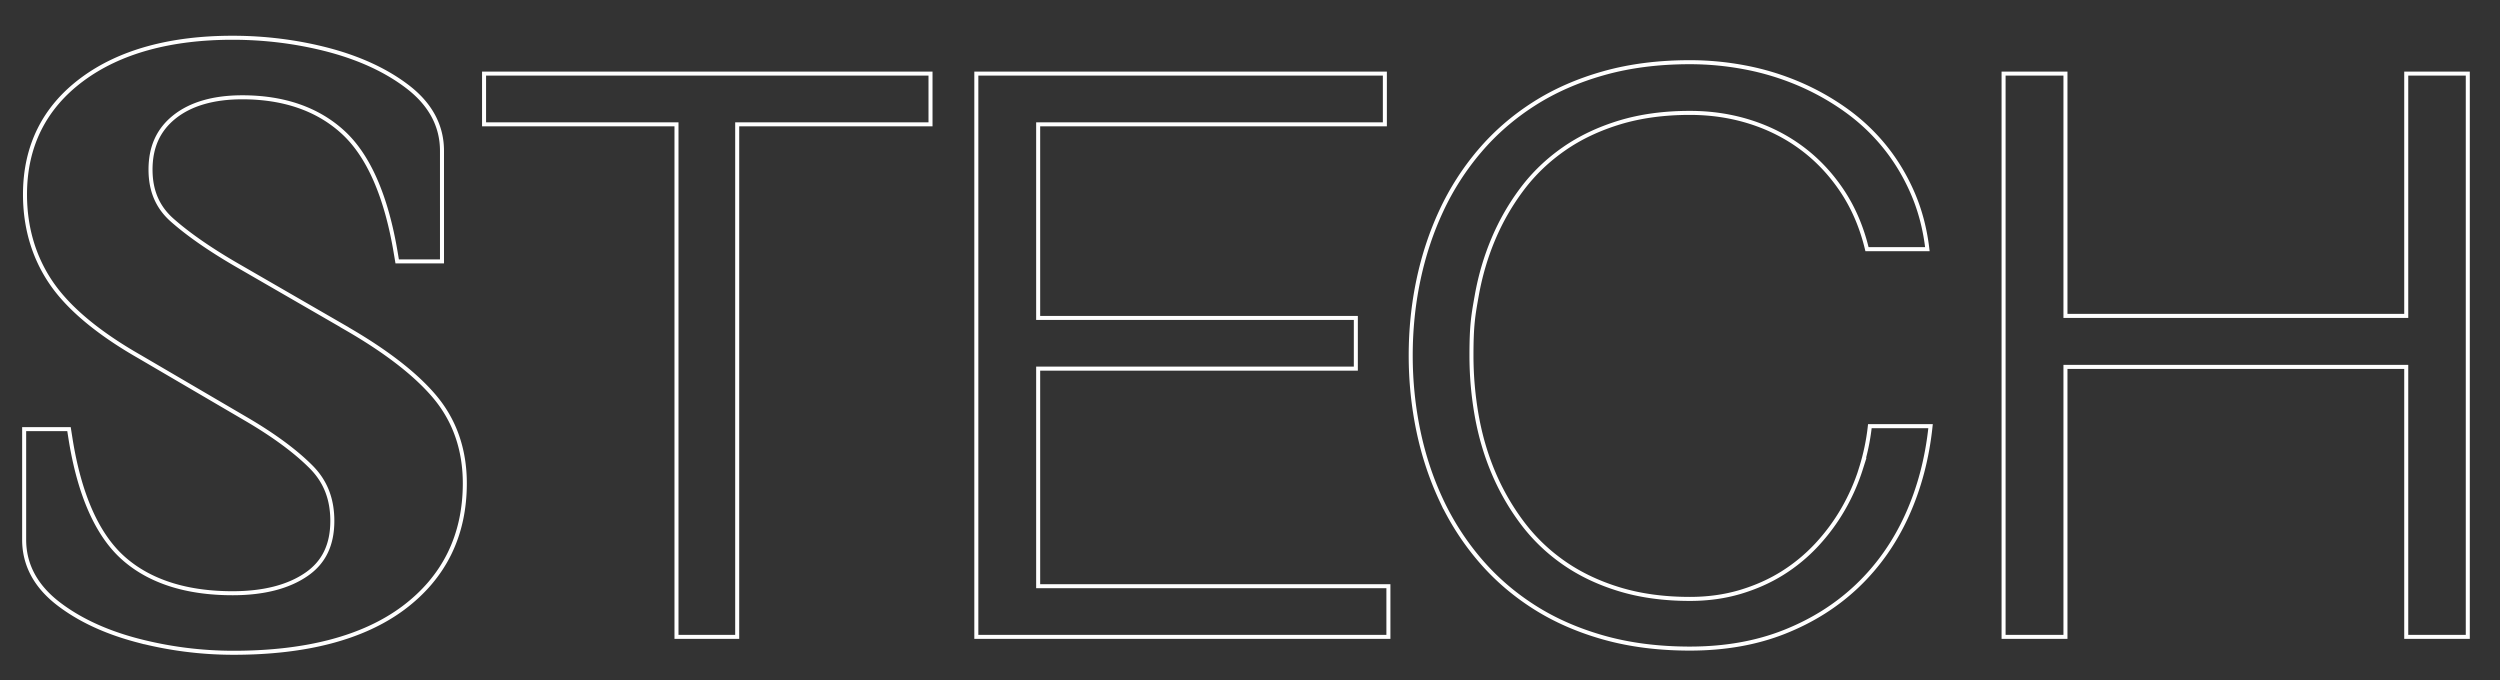 <svg xmlns="http://www.w3.org/2000/svg" id="Layer_1" version="1.1" viewBox="0 0 621 169"><rect x="0" y="0" width="621" height="169" fill="#333333" stroke="none"/><defs><style>.st0{fill:none;stroke:#fff;stroke-miterlimit:10}.st2{display:none}</style></defs><path d="M85.58 81.28 58.76 65.79c-6.64-3.85-12.03-7.6-16.03-11.14-3.59-3.19-5.34-7.28-5.34-12.51 0-5.6 1.93-9.87 5.89-13.06 4.06-3.26 9.75-4.91 16.91-4.91 10.28 0 18.68 2.9 24.96 8.63 6.36 5.79 10.78 15.86 13.14 29.93l.37 2.2h11.13V37.47c0-6.18-2.84-11.52-8.44-15.84-5.21-4.02-11.81-7.11-19.63-9.19-7.69-2.03-15.75-3.06-23.94-3.06-15.51 0-28.07 3.47-37.31 10.31-9.46 7-14.26 16.63-14.26 28.61 0 8.27 2.21 15.69 6.56 22.04 4.28 6.25 11.62 12.38 21.8 18.2l26.82 15.7c6.75 3.97 12.1 7.93 15.92 11.78 3.53 3.56 5.24 7.93 5.24 13.37 0 5.95-2.09 10.29-6.39 13.26-4.52 3.13-10.7 4.71-18.38 4.71-11.46 0-20.57-2.91-27.07-8.65-6.55-5.78-11-15.83-13.22-29.88l-.35-2.23H6v27.46c0 6.19 2.84 11.52 8.43 15.84 5.21 4.03 11.85 7.12 19.74 9.19A94.2 94.2 0 0 0 58 162.15c18.13 0 32.33-3.76 42.23-11.16 10.1-7.57 15.23-17.98 15.23-30.94 0-8.36-2.52-15.6-7.48-21.5-4.76-5.66-12.3-11.47-22.42-17.26ZM120.24 30.88h47.8V158.2h15.08V30.88h48.02v-12.6h-110.9zM257.88 91.57h78.91v-12.6h-78.91V30.88H344v-12.6H242.52V158.2h102.36v-12.59h-87zM462.26 116.41a50.7 50.7 0 0 1-4.41 10.02c-1.84 3.2-4.02 6.15-6.55 8.88a42.2 42.2 0 0 1-8.53 7.05c-3.16 1.98-6.67 3.54-10.52 4.69-3.85 1.14-8 1.72-12.46 1.72-6.42 0-12.23-.79-17.43-2.36s-9.81-3.76-13.83-6.55-7.48-6.11-10.37-9.95a58.7 58.7 0 0 1-7.17-12.45c-1.89-4.46-3.27-9.17-4.16-14.13q-1.32-7.44-1.32-15.03c0-7.59.44-9.98 1.32-14.92s2.27-9.64 4.16-14.1q2.835-6.69 7.17-12.42c2.89-3.82 6.35-7.12 10.37-9.91s8.63-4.97 13.83-6.55c5.19-1.57 11.01-2.36 17.43-2.36 5.24 0 10.25.75 15 2.26s9.07 3.71 12.94 6.62 7.19 6.47 9.96 10.66c2.77 4.2 4.79 8.97 6.07 14.31h15c-.59-5.06-1.82-9.72-3.68-13.99s-4.19-8.12-6.99-11.56-6.02-6.45-9.67-9.05a61.7 61.7 0 0 0-11.73-6.55 64.8 64.8 0 0 0-13.09-3.97 73 73 0 0 0-13.83-1.32c-7.8 0-14.92.91-21.36 2.72-6.45 1.81-12.23 4.35-17.36 7.62-5.12 3.27-9.61 7.16-13.46 11.67a65.4 65.4 0 0 0-9.56 14.89c-2.53 5.42-4.42 11.17-5.7 17.25s-1.91 12.32-1.91 18.72.64 12.63 1.91 18.72c1.27 6.08 3.17 11.82 5.7 17.21a65.8 65.8 0 0 0 9.56 14.85c3.85 4.51 8.33 8.4 13.46 11.67 5.12 3.27 10.91 5.81 17.36 7.62s13.57 2.72 21.36 2.72c8.68 0 16.51-1.38 23.49-4.15 6.99-2.77 13.04-6.6 18.16-11.49s9.22-10.71 12.28-17.46 5.01-14.13 5.85-22.15h-15.08c-.39 3.58-1.14 7.11-2.24 10.59ZM597.71 18.28v60.19h-84.65V18.28h-15.37V158.2h15.37V91.14h84.65v67.06H613V18.28z" class="st0"/></svg>